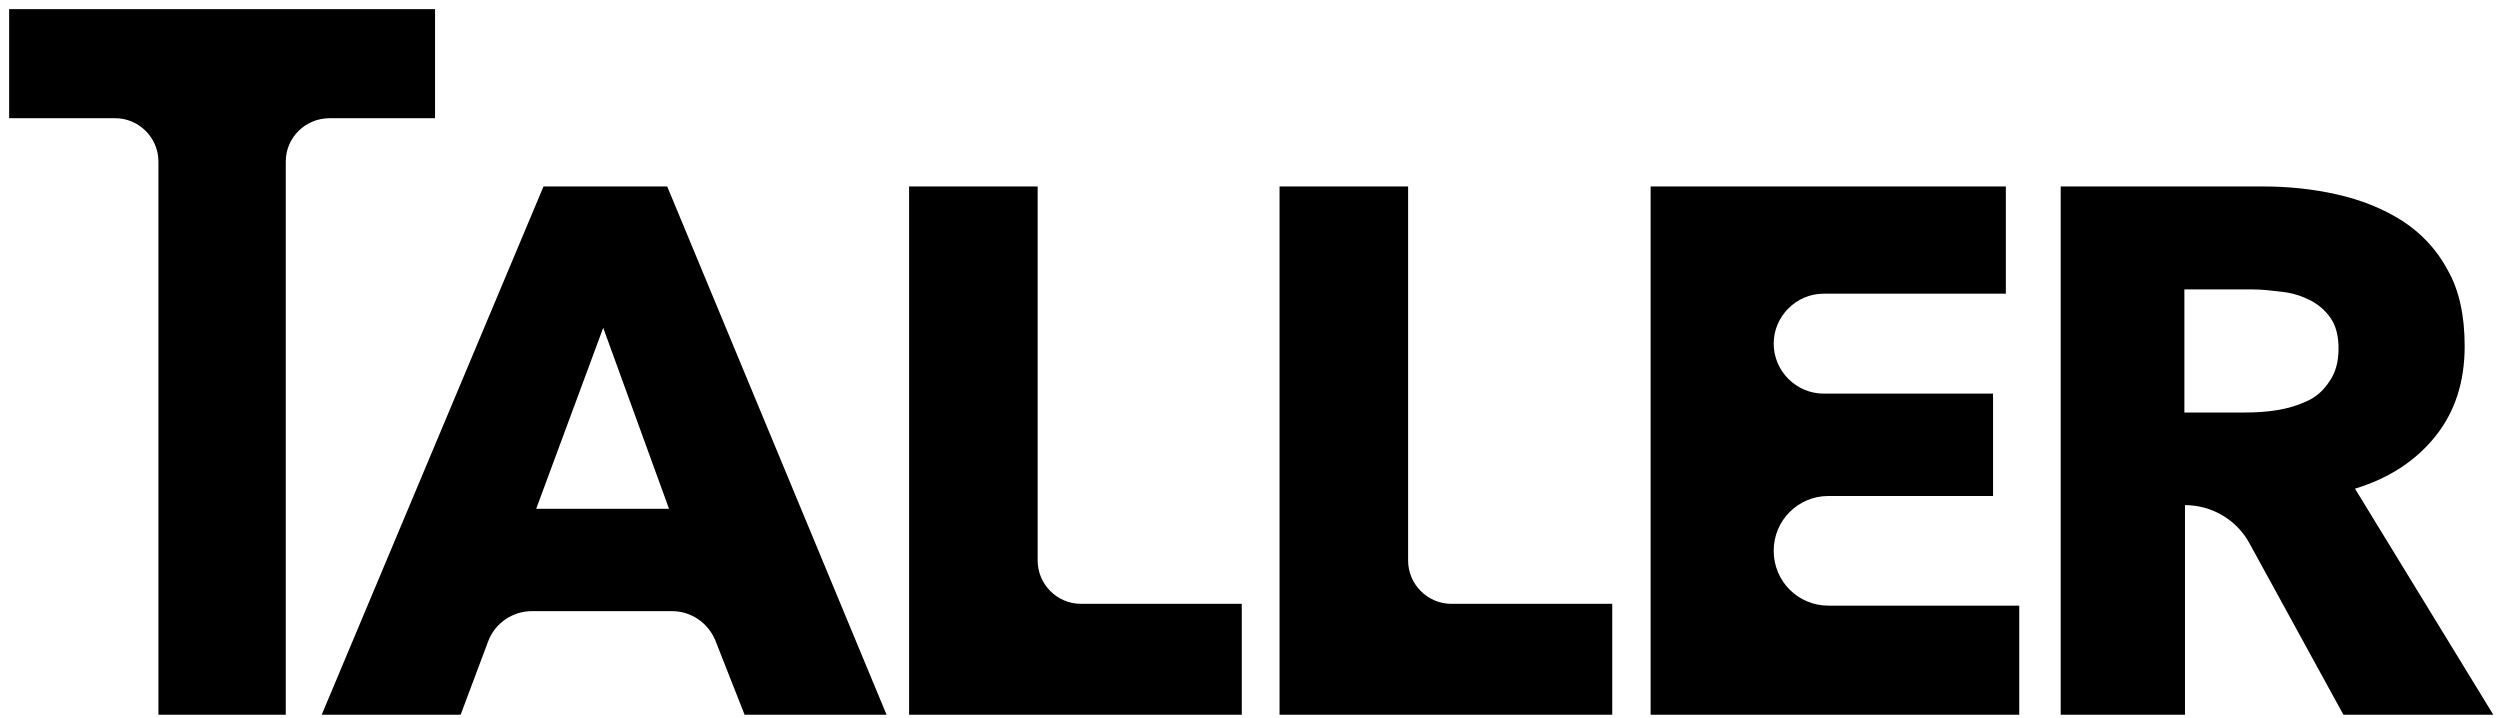 <!-- Generator: Adobe Illustrator 28.2.0, SVG Export Plug-In . SVG Version: 6.00 Build 0)  -->
<svg xmlns="http://www.w3.org/2000/svg" xmlns:xlink="http://www.w3.org/1999/xlink" version="1.1" id="Layer_1" x="0px" y="0px" viewBox="0 0 410.3 117.8" style="enable-background:new 0 0 410.3 117.8;" xml:space="preserve">
<path d="M46.9,26.5v90.8H26V26.5c0-3.9-3.2-7.1-7.1-7.1H1.5V1.5h69.9v17.9H54.1C50.1,19.4,46.9,22.6,46.9,26.5z"/>
<path d="M122.2,117.3l-4.8-12.2c-1.2-2.9-4-4.8-7.1-4.8h-23c-3.2,0-6.1,2-7.2,5l-4.5,12H52.8l36.4-86.7h20.3l36,86.7H122.2z   M99,53.8L88,83.5h21.8L99,53.8z"/>
<path d="M149.2,117.3V30.6h21.1V92c0,3.9,3.2,7.1,7.1,7.1h26.4v18.2H149.2z"/>
<path d="M210,117.3V30.6h21.1V92c0,3.9,3.2,7.1,7.1,7.1h26.4v18.2H210z"/>
<path d="M270.9,117.3V30.6h58.3v17.6h-29.9c-4.5,0-8.2,3.7-8.2,8.2v0c0,4.5,3.7,8.2,8.2,8.2h27.8v16.8h-27c-5,0-9,4-9,9v0  c0,5,4,9,9,9h31.3v17.9H270.9z"/>
<path d="M384.6,117.3l-15.4-28.1c-2.1-3.9-6.2-6.3-10.6-6.3h0v34.4h-20.4V30.6h33.1c4.2,0,8.2,0.4,12.2,1.3c4,0.9,7.5,2.3,10.7,4.3  c3.1,2,5.7,4.7,7.5,8.1c1.9,3.3,2.8,7.5,2.8,12.5c0,5.9-1.6,10.8-4.8,14.8c-3.2,4-7.6,6.9-13.2,8.6l22.7,37.1H384.6z M383.8,57.2  c0-2-0.4-3.7-1.3-5c-0.9-1.3-2-2.2-3.3-2.9c-1.4-0.7-2.9-1.2-4.6-1.4c-1.7-0.2-3.3-0.4-4.9-0.4h-11.2v20.2h10c1.7,0,3.5-0.1,5.3-0.4  c1.8-0.3,3.4-0.8,4.9-1.5c1.5-0.7,2.7-1.8,3.6-3.2C383.3,61.2,383.8,59.4,383.8,57.2z"/>
</svg>
